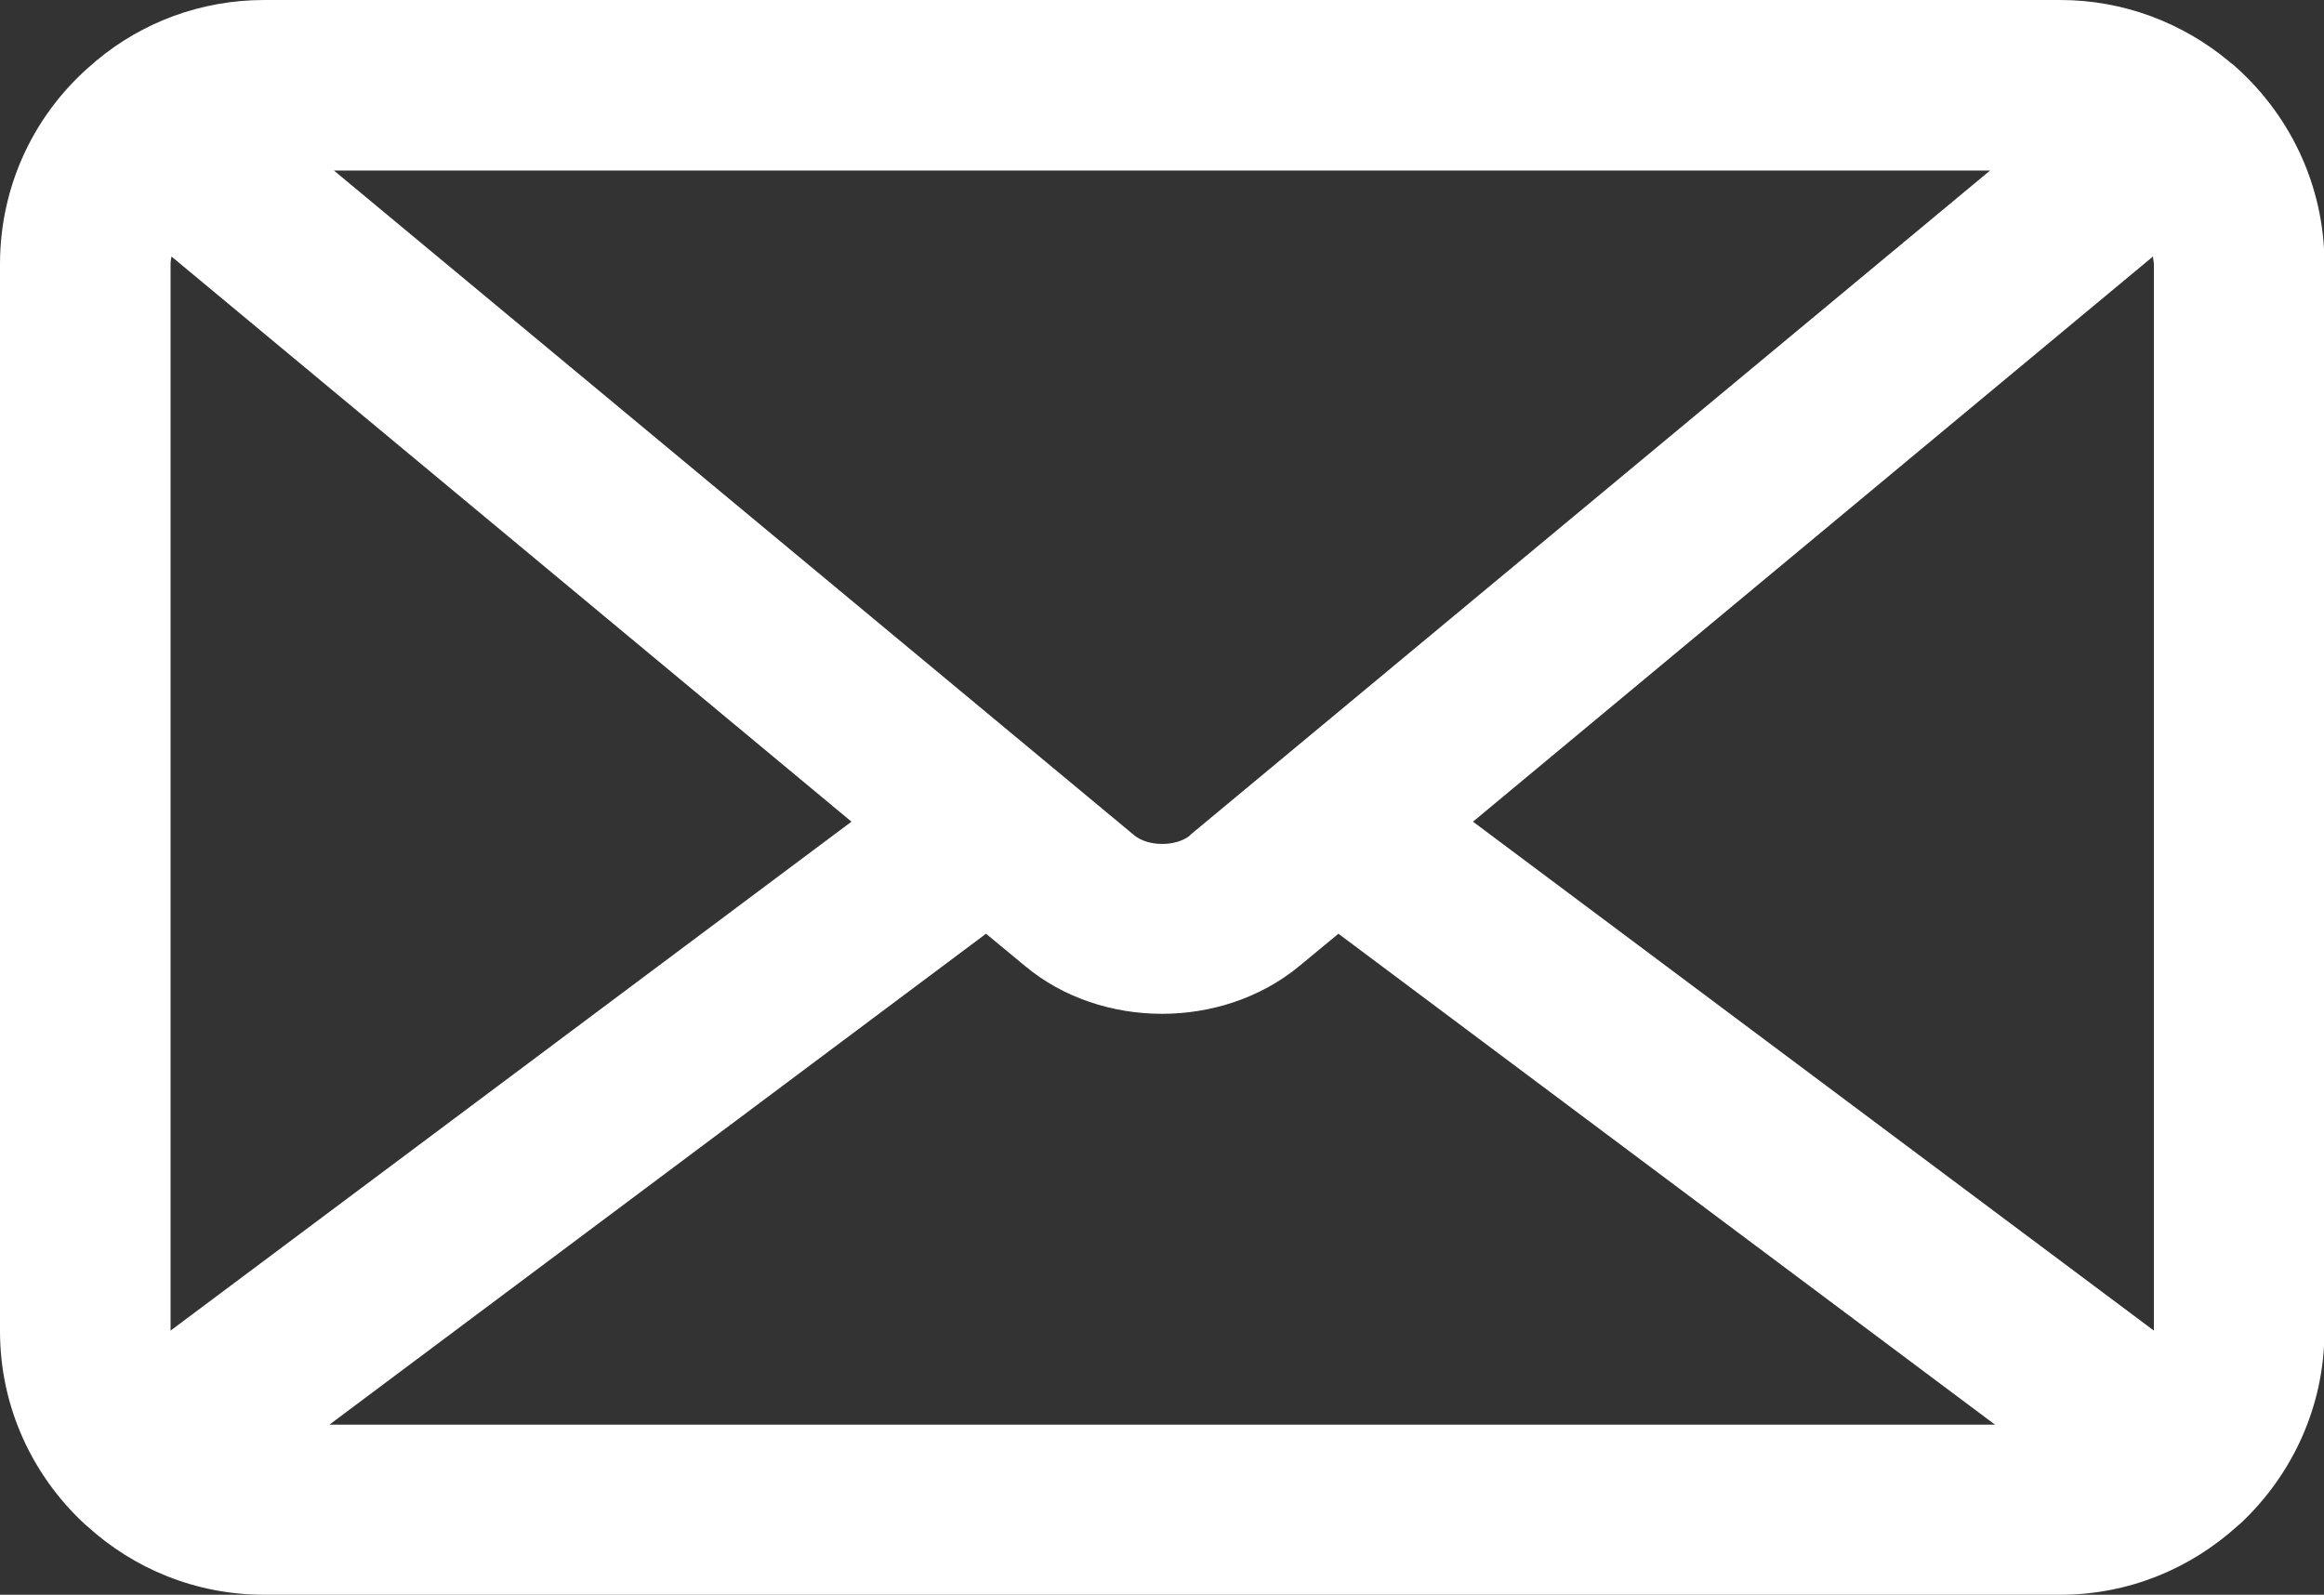 <?xml version="1.0" encoding="UTF-8"?> <svg xmlns="http://www.w3.org/2000/svg" id="Layer_2" data-name="Layer 2" viewBox="0 0 51.64 35.44"><rect x="0" y="0" width="51.64" height="35.44" fill="#333333" stroke="none"/><defs><style> .cls-1 { fill: #fff; } </style></defs><g id="Layer_1-2" data-name="Layer 1"><path class="cls-1" d="M49.58,1.41s-.05-.05-.08-.07c-1.01-.83-2.31-1.34-3.72-1.34H5.87c-1.41,0-2.71.5-3.72,1.34-.03.02-.05.05-.08.07C.8,2.48,0,4.08,0,5.87v23.71c0,1.69.72,3.2,1.86,4.27.02.02.05.04.07.06,1.04.95,2.42,1.53,3.94,1.53h39.91c1.52,0,2.89-.58,3.94-1.53.02-.02.05-.04.07-.06,1.14-1.07,1.86-2.59,1.86-4.27V5.87c0-1.78-.8-3.38-2.06-4.46ZM3.79,5.87c0-.06.01-.11.02-.17l15.11,12.56L3.79,29.57V5.87ZM26.45,18.56c-.31.26-.94.26-1.25,0L7.42,3.79h36.8l-17.78,14.77ZM21.91,20.75l.87.72c.85.71,1.95,1.06,3.04,1.06s2.19-.35,3.05-1.06l.87-.72,14.59,10.91H7.32l14.59-10.91ZM32.73,18.26l15.11-12.56c0,.06.02.11.02.17v23.7l-15.13-11.31Z"></path></g></svg> 